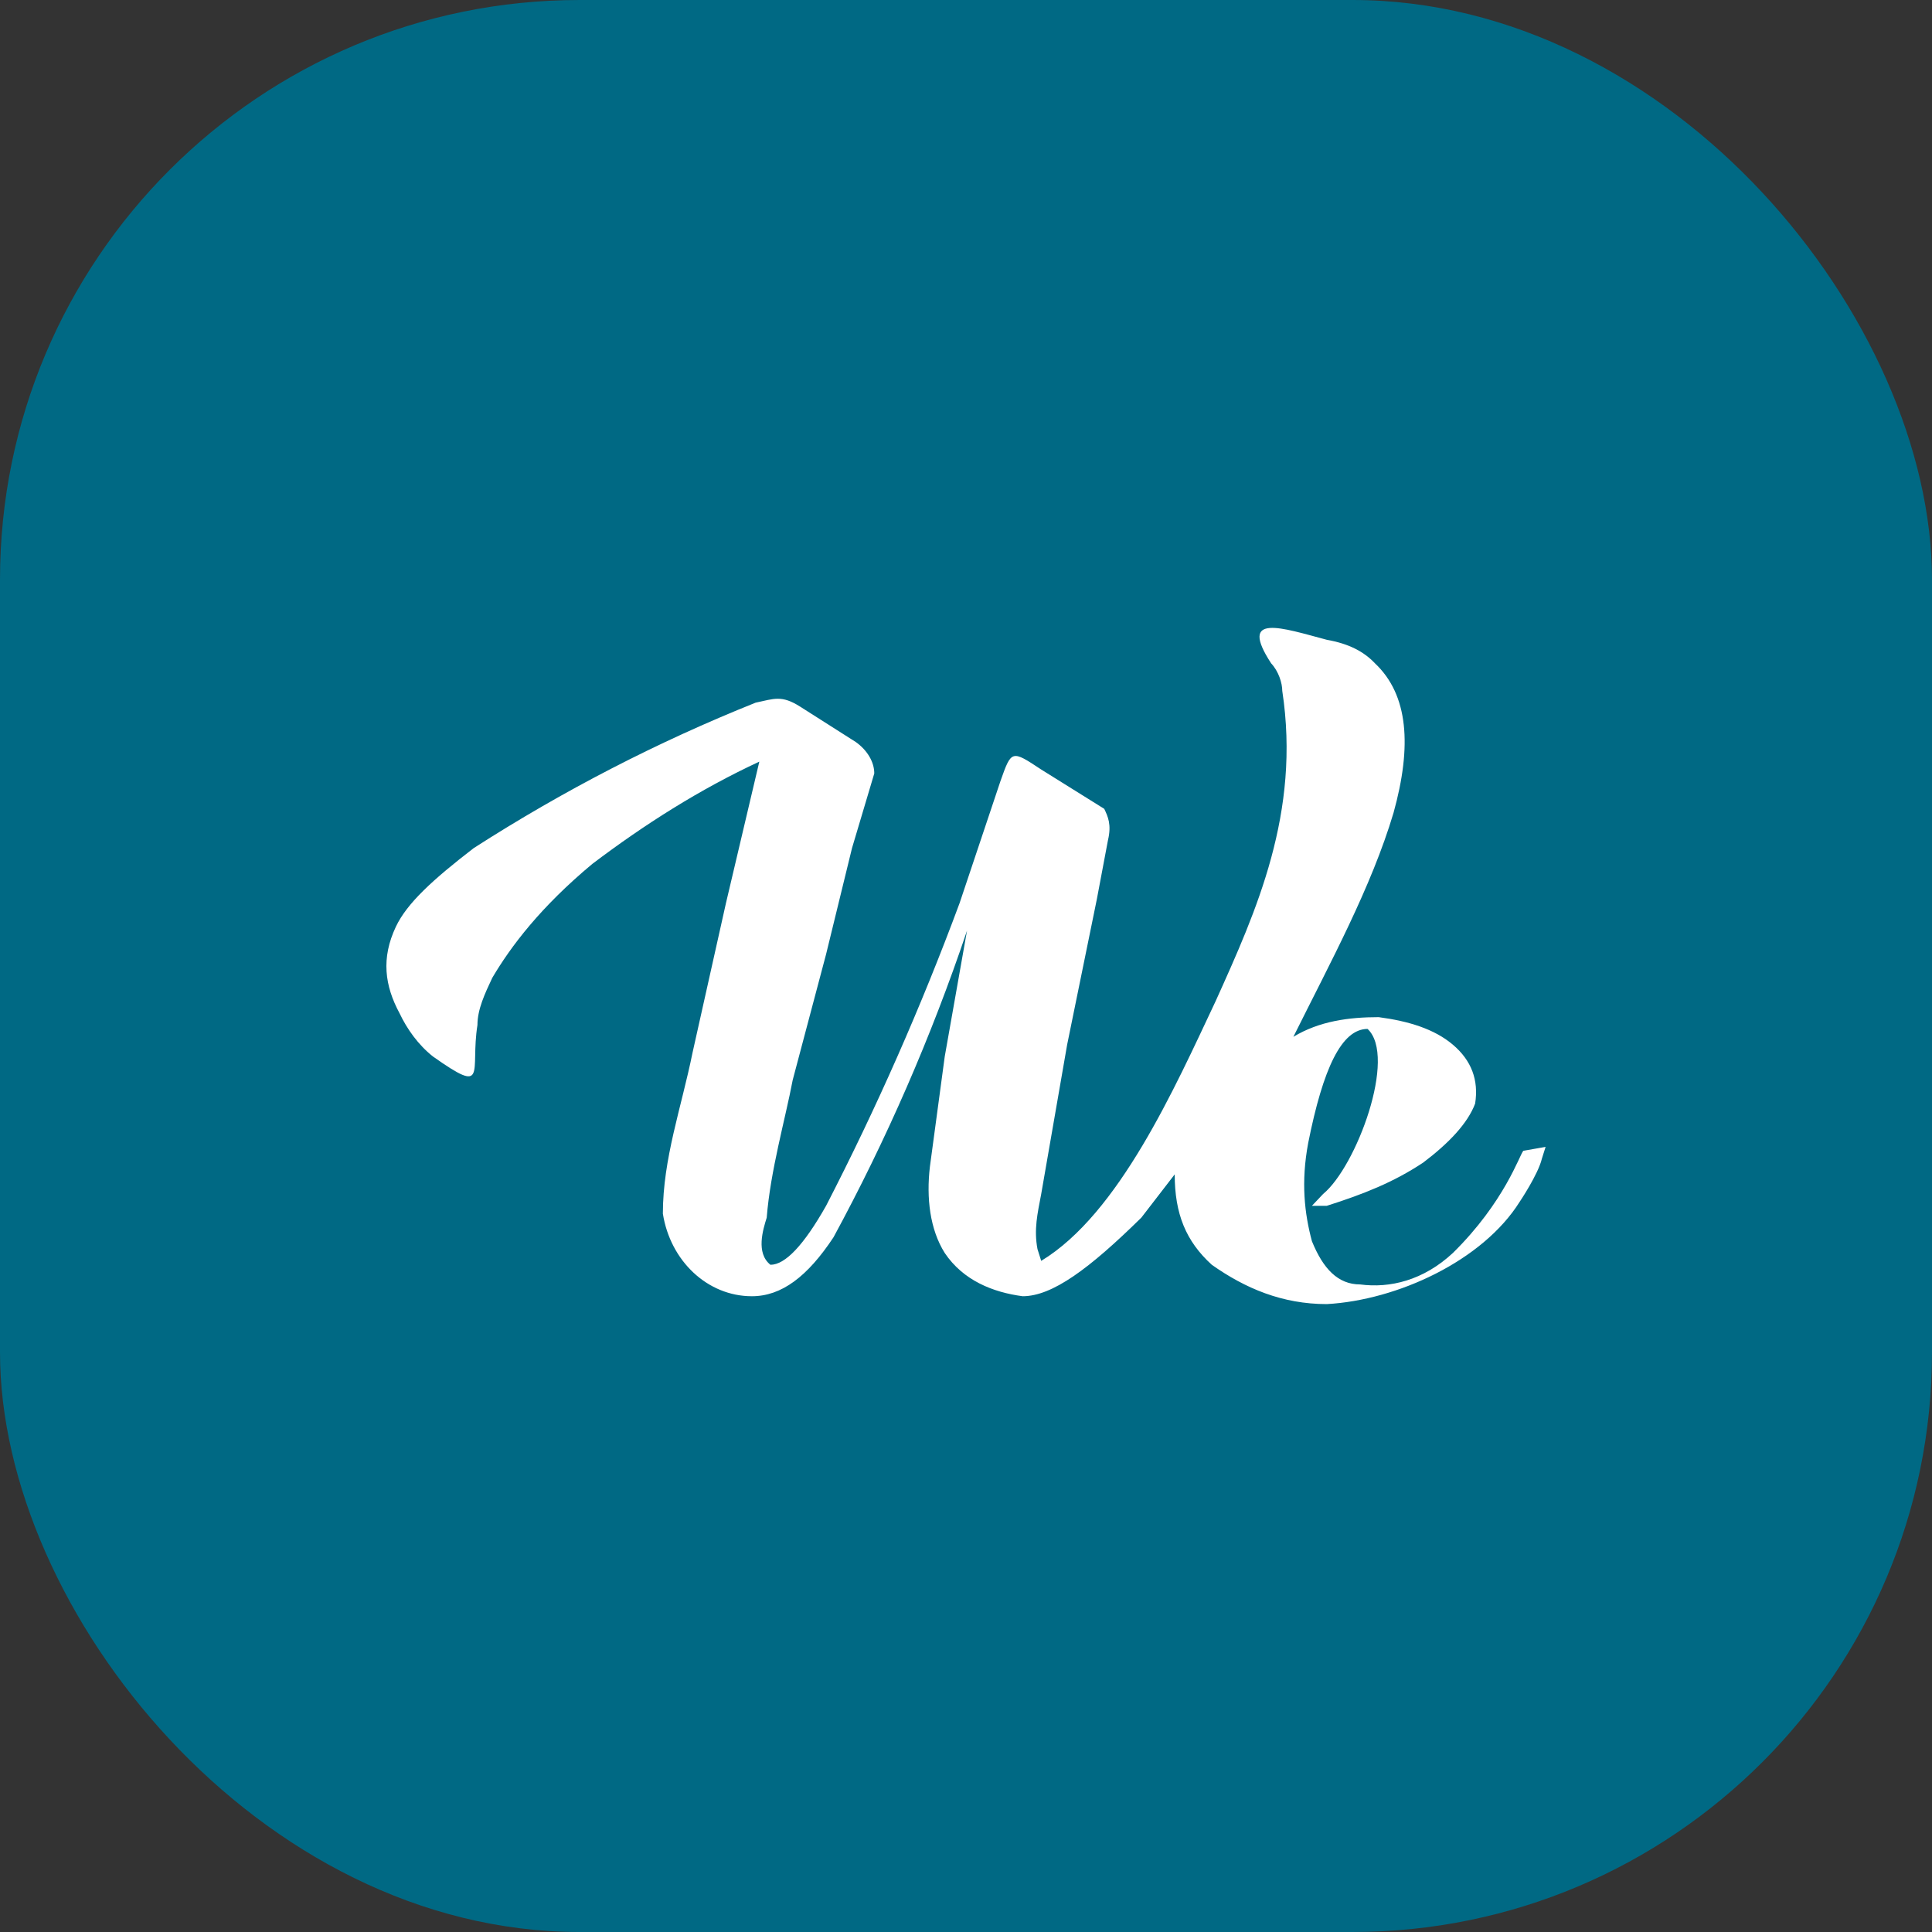 <svg width="40" height="40" viewBox="0 0 40 40" fill="none" xmlns="http://www.w3.org/2000/svg">
<rect x="0" y="0" width="40" height="40" fill="#333333" stroke="none"/>
<rect width="40" height="40" rx="12" fill="#006984"/>
<path d="M31.462 24.884C31.462 24.884 31.846 24.314 31.923 23.989L32 23.745L31.539 23.826C31.462 23.907 31.155 24.884 30.08 25.942C29.466 26.512 28.775 26.674 28.161 26.593C27.7 26.593 27.393 26.267 27.162 25.698C27.009 25.128 26.932 24.477 27.085 23.663C27.393 22.117 27.777 21.303 28.314 21.303C28.928 21.873 28.084 24.152 27.393 24.721L27.162 24.965H27.47C28.237 24.721 28.852 24.477 29.466 24.07C30.003 23.663 30.387 23.256 30.541 22.849C30.618 22.361 30.464 21.954 30.08 21.629C29.696 21.303 29.159 21.14 28.544 21.059C27.93 21.059 27.316 21.14 26.778 21.466C27.546 19.92 28.391 18.373 28.852 16.827C29.236 15.444 29.159 14.386 28.468 13.734C28.237 13.49 27.93 13.328 27.47 13.246C26.548 13.002 25.627 12.676 26.318 13.734C26.471 13.897 26.548 14.141 26.548 14.304C26.932 16.827 26.011 18.862 25.166 20.733C24.321 22.524 23.169 25.128 21.557 26.105L21.48 25.861C21.403 25.454 21.48 25.128 21.557 24.721L22.094 21.629L22.709 18.617L22.939 17.397C23.016 17.071 22.939 16.908 22.862 16.746L21.557 15.932C20.942 15.525 20.942 15.525 20.712 16.176L19.867 18.699C19.07 20.847 18.147 22.94 17.103 24.965C16.642 25.779 16.258 26.186 15.951 26.186C15.644 25.942 15.798 25.454 15.874 25.21C15.951 24.233 16.258 23.175 16.412 22.361L17.103 19.757L17.64 17.559L18.101 16.013C18.101 15.769 17.948 15.525 17.717 15.362L16.566 14.63C16.181 14.386 16.028 14.467 15.644 14.548C13.616 15.36 11.662 16.368 9.808 17.559C8.963 18.21 8.426 18.699 8.196 19.187C7.888 19.838 7.965 20.408 8.272 20.978C8.426 21.303 8.656 21.629 8.963 21.873C10.115 22.687 9.731 22.198 9.885 21.222C9.885 20.896 10.039 20.571 10.192 20.245C10.576 19.594 11.19 18.78 12.265 17.885C13.34 17.071 14.492 16.339 15.721 15.769L15.03 18.699L14.339 21.791C14.108 22.931 13.724 23.989 13.724 25.128C13.878 26.105 14.646 26.837 15.567 26.837C16.181 26.837 16.719 26.43 17.257 25.616C18.355 23.592 19.28 21.468 20.021 19.268L19.56 21.873L19.253 24.152C19.176 24.803 19.253 25.454 19.56 25.942C19.944 26.512 20.558 26.756 21.173 26.837C21.787 26.837 22.555 26.267 23.63 25.21L24.321 24.314C24.321 25.128 24.552 25.698 25.089 26.186C25.78 26.674 26.548 27 27.47 27C28.928 26.919 30.695 26.105 31.462 24.884Z" fill="white"/>
</svg>
